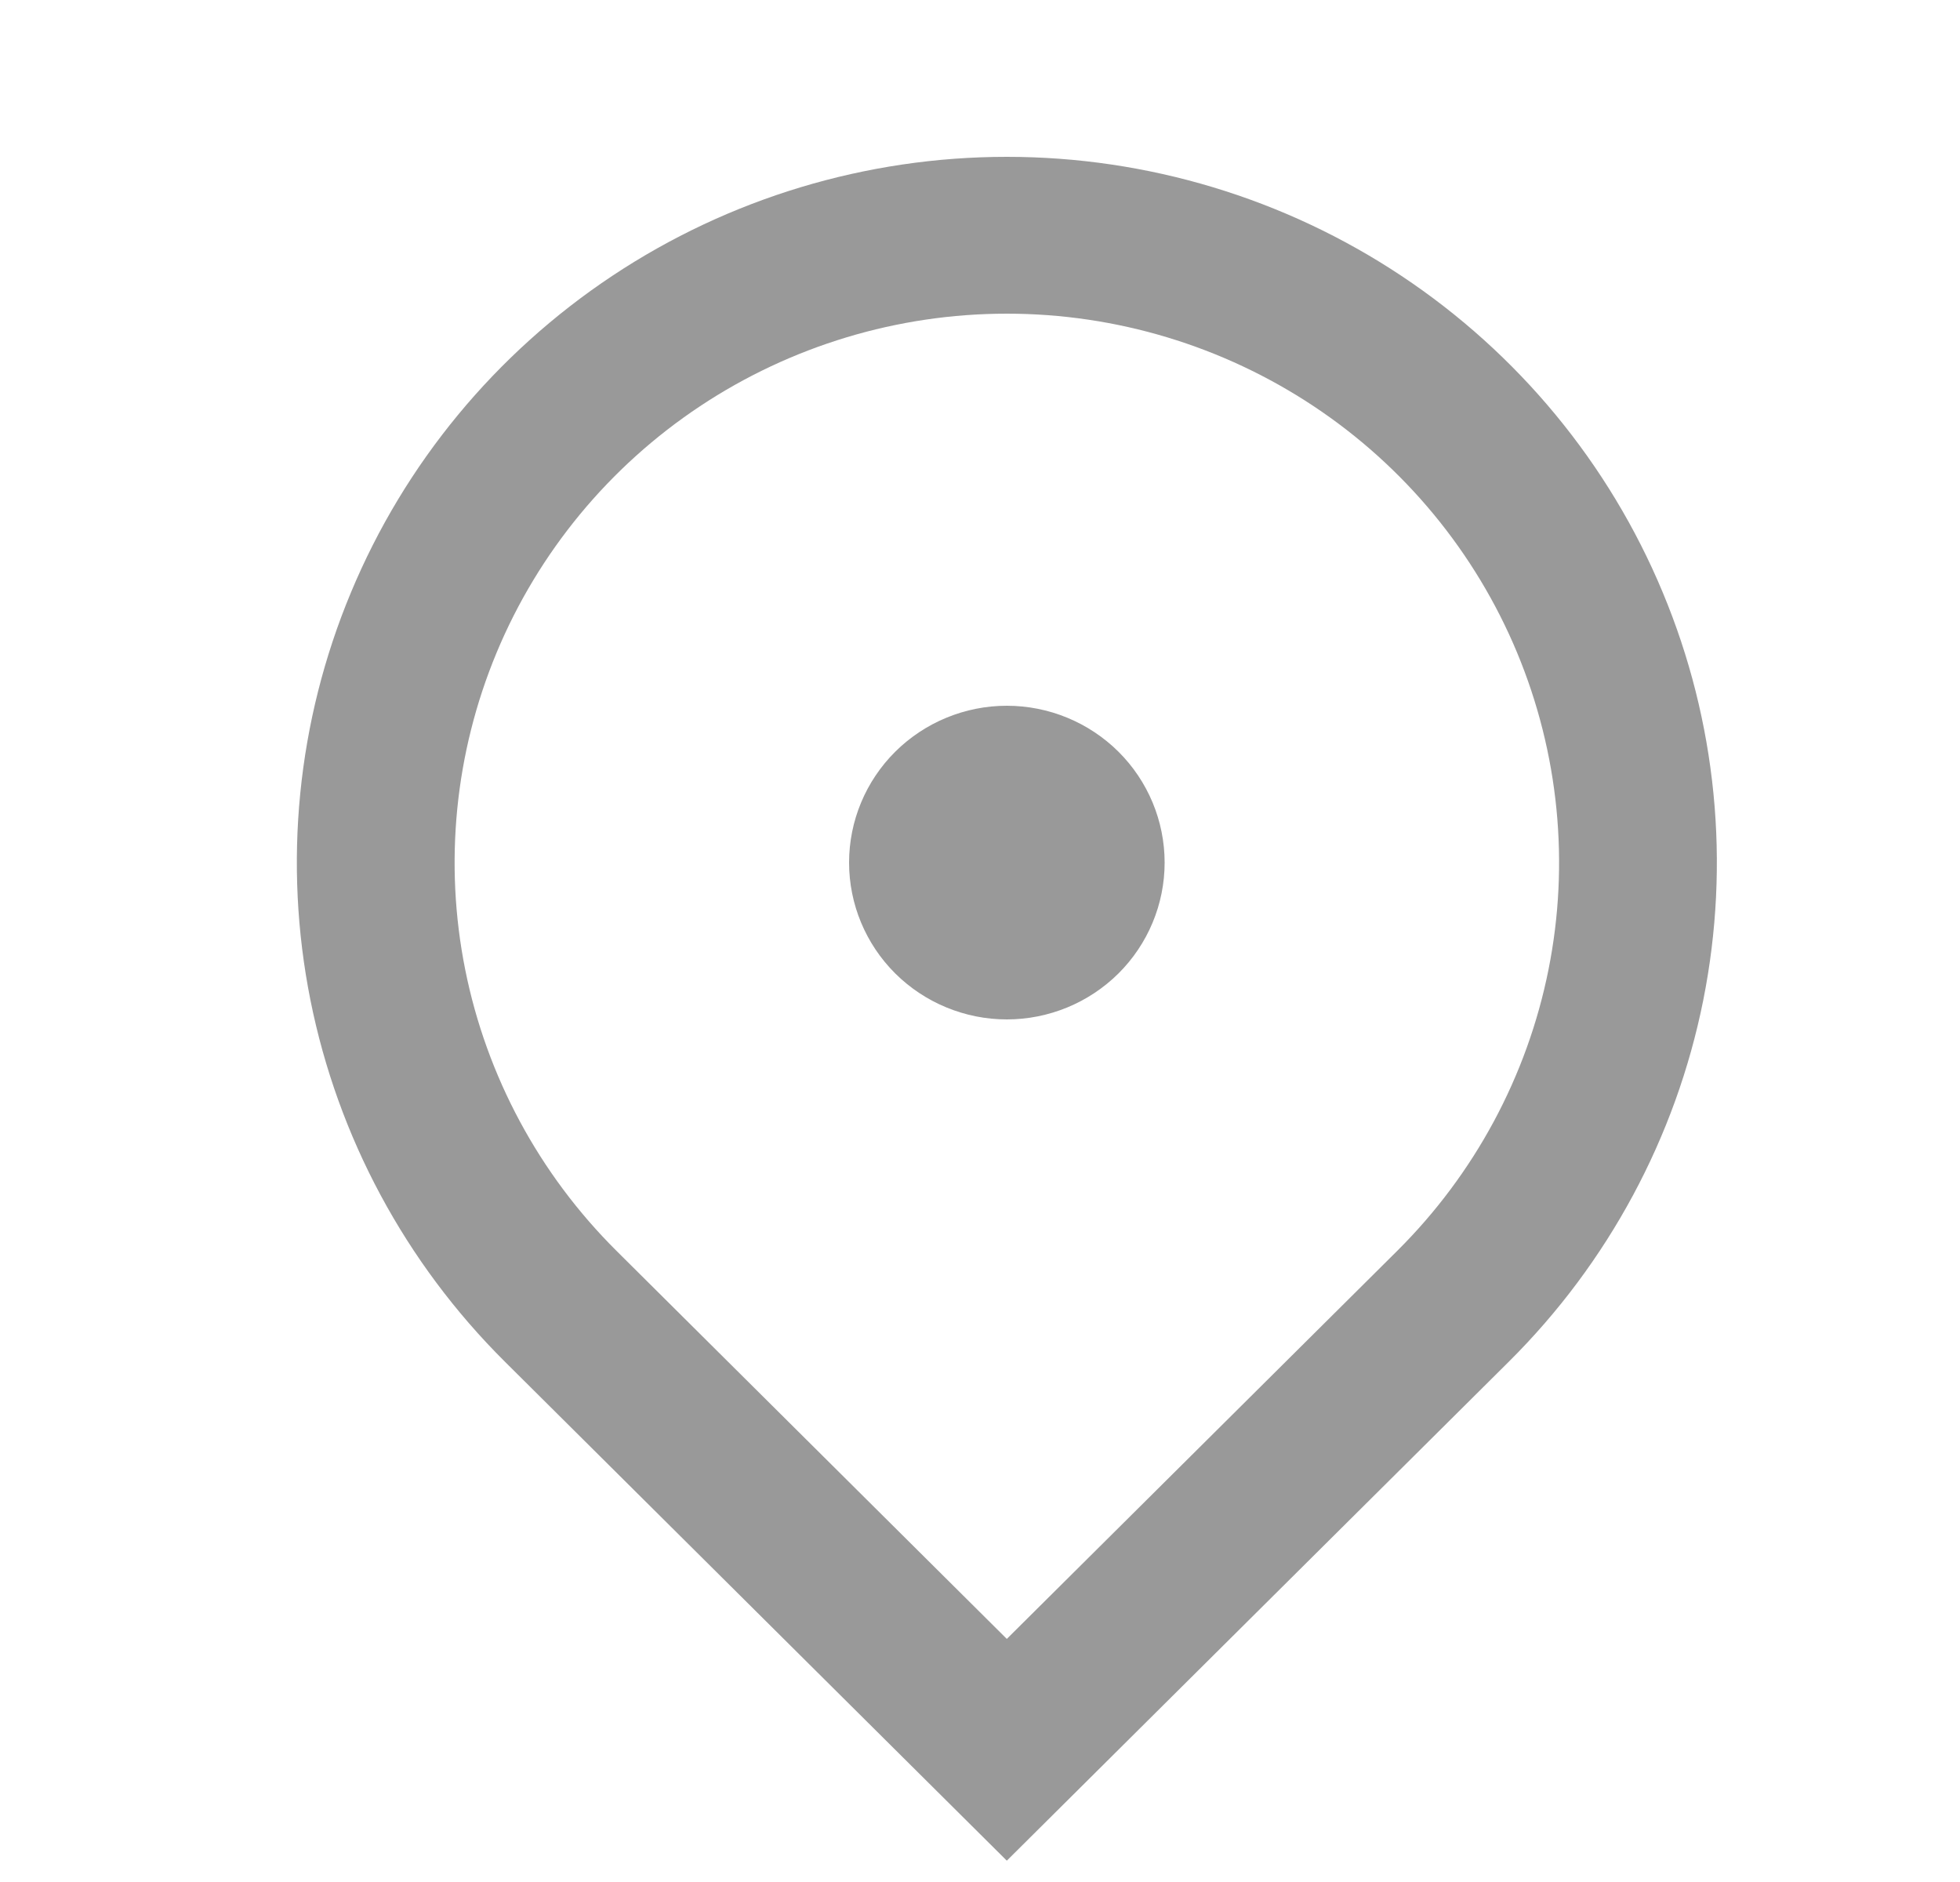 <svg width="25" height="24" viewBox="0 0 25 24" fill="none" xmlns="http://www.w3.org/2000/svg">
<g id="icon/24/location">
<path id="Vector" d="M12.842 23.728L6.439 17.364C5.172 16.105 4.31 14.502 3.96 12.756C3.611 11.01 3.79 9.2 4.476 7.556C5.161 5.911 6.322 4.506 7.811 3.517C9.3 2.528 11.051 2 12.842 2C14.634 2 16.385 2.528 17.874 3.517C19.363 4.506 20.524 5.911 21.209 7.556C21.895 9.2 22.074 11.01 21.725 12.756C21.375 14.502 20.513 16.105 19.246 17.364L12.842 23.728ZM17.823 15.95C18.808 14.971 19.479 13.724 19.751 12.366C20.023 11.008 19.883 9.601 19.35 8.321C18.817 7.042 17.914 5.949 16.756 5.18C15.597 4.411 14.236 4 12.842 4C11.45 4 10.088 4.411 8.929 5.18C7.771 5.949 6.868 7.042 6.335 8.321C5.802 9.601 5.662 11.008 5.934 12.366C6.206 13.724 6.877 14.971 7.862 15.95L12.842 20.9L17.823 15.95ZM12.842 13C12.309 13 11.797 12.789 11.419 12.414C11.042 12.039 10.83 11.53 10.83 11C10.83 10.47 11.042 9.961 11.419 9.586C11.797 9.211 12.309 9 12.842 9C13.376 9 13.888 9.211 14.266 9.586C14.643 9.961 14.855 10.47 14.855 11C14.855 11.53 14.643 12.039 14.266 12.414C13.888 12.789 13.376 13 12.842 13Z" fill="#999999"/>
</g>
</svg>
